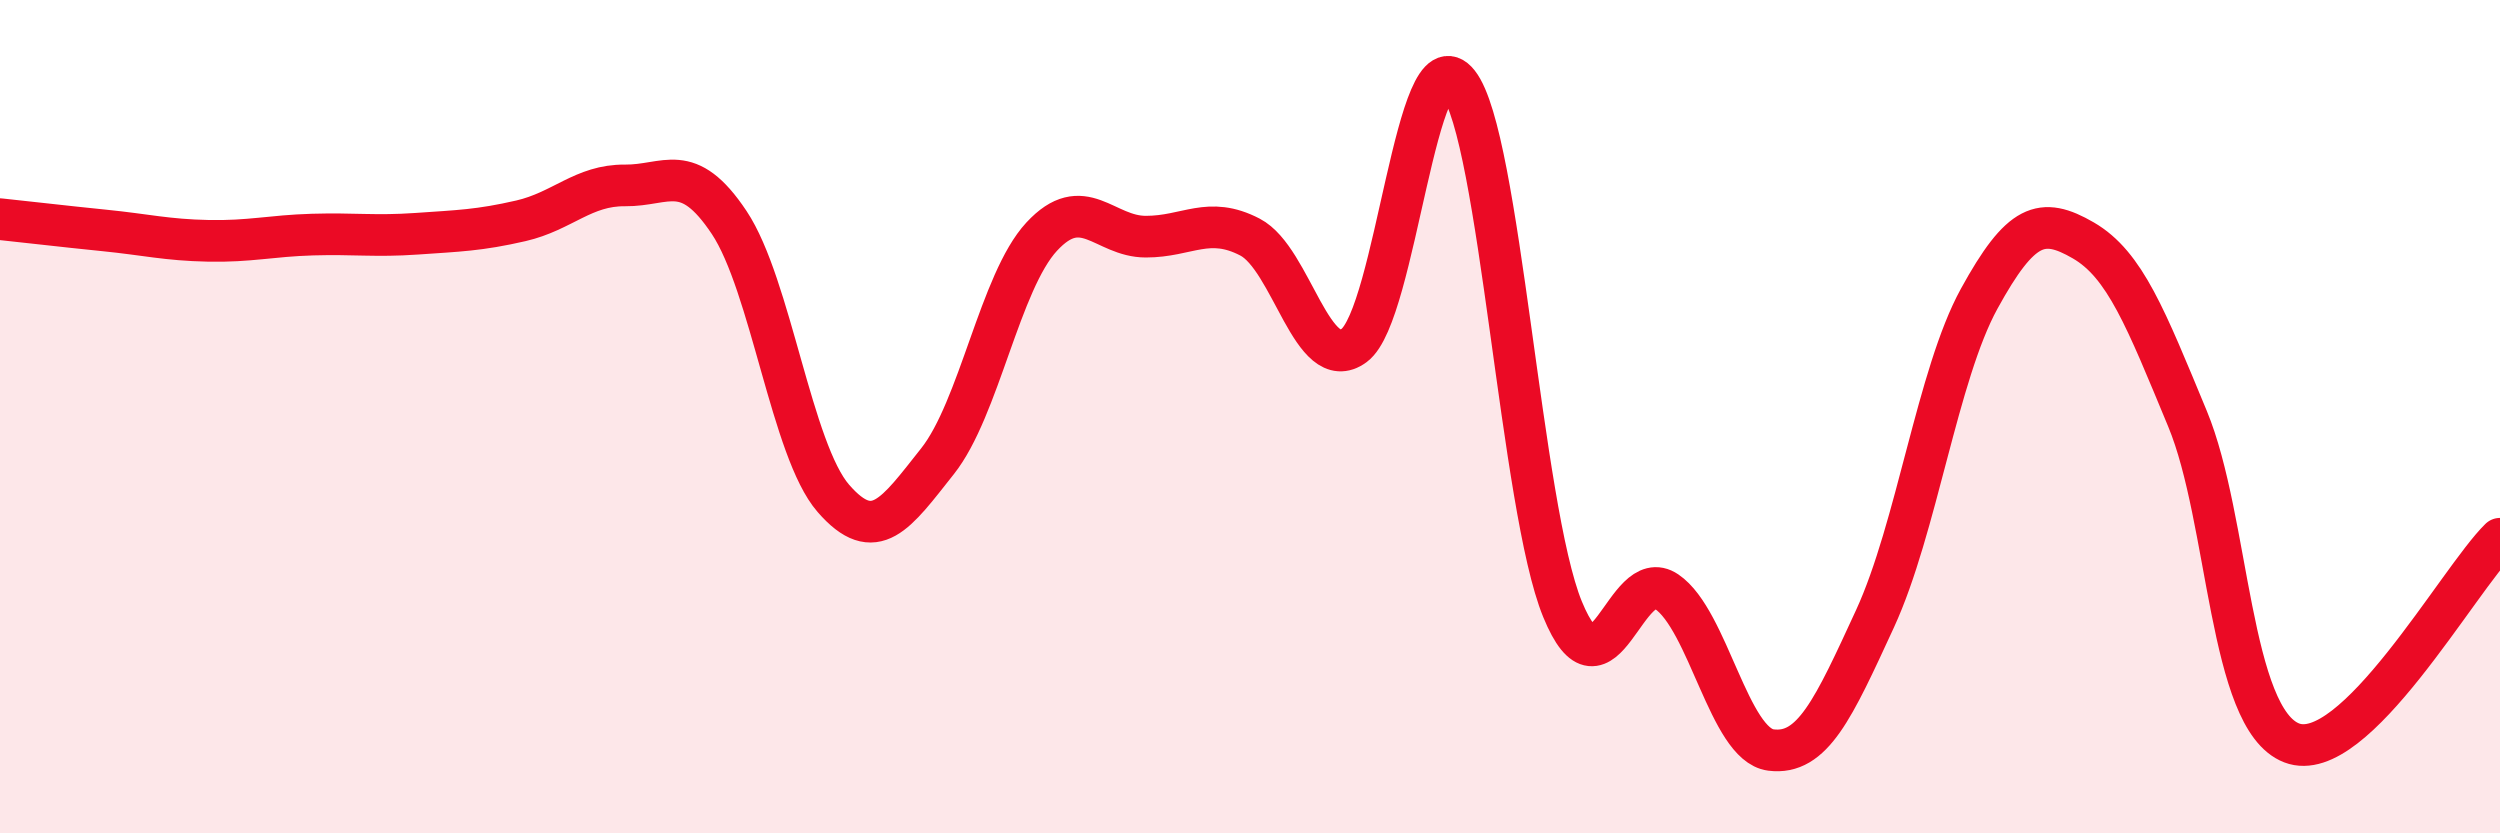 
    <svg width="60" height="20" viewBox="0 0 60 20" xmlns="http://www.w3.org/2000/svg">
      <path
        d="M 0,5.26 C 0.5,5.31 1.5,5.43 2.5,5.53 C 3.5,5.63 4,5.76 5,5.78 C 6,5.8 6.5,5.66 7.5,5.63 C 8.5,5.6 9,5.68 10,5.61 C 11,5.54 11.5,5.53 12.5,5.3 C 13.5,5.07 14,4.44 15,4.45 C 16,4.46 16.5,3.84 17.5,5.34 C 18.5,6.84 19,10.81 20,11.96 C 21,13.11 21.5,12.33 22.5,11.07 C 23.5,9.81 24,6.76 25,5.68 C 26,4.6 26.5,5.68 27.5,5.68 C 28.5,5.68 29,5.17 30,5.69 C 31,6.21 31.5,9.03 32.5,8.29 C 33.5,7.55 34,0.73 35,2 C 36,3.27 36.5,12.18 37.5,14.62 C 38.5,17.06 39,13.52 40,14.2 C 41,14.88 41.5,17.87 42.5,18 C 43.5,18.13 44,17.02 45,14.85 C 46,12.68 46.5,8.99 47.5,7.17 C 48.5,5.35 49,5.19 50,5.77 C 51,6.35 51.5,7.64 52.5,10.05 C 53.5,12.46 53.5,17.25 55,17.83 C 56.5,18.41 59,13.91 60,12.93L60 20L0 20Z"
        fill="#EB0A25"
        opacity="0.1"
        stroke-linecap="round"
        stroke-linejoin="round"
      />
      <path
        d="M 0,5.26 C 0.5,5.31 1.5,5.43 2.5,5.53 C 3.5,5.63 4,5.76 5,5.78 C 6,5.8 6.5,5.66 7.5,5.63 C 8.5,5.6 9,5.68 10,5.61 C 11,5.54 11.5,5.53 12.5,5.3 C 13.5,5.07 14,4.44 15,4.45 C 16,4.46 16.5,3.84 17.5,5.34 C 18.5,6.84 19,10.81 20,11.96 C 21,13.11 21.5,12.33 22.5,11.07 C 23.5,9.81 24,6.76 25,5.68 C 26,4.6 26.5,5.68 27.5,5.68 C 28.5,5.68 29,5.17 30,5.69 C 31,6.21 31.5,9.03 32.5,8.29 C 33.5,7.55 34,0.73 35,2 C 36,3.27 36.5,12.18 37.5,14.62 C 38.5,17.06 39,13.52 40,14.2 C 41,14.88 41.5,17.87 42.5,18 C 43.5,18.13 44,17.02 45,14.85 C 46,12.68 46.5,8.99 47.5,7.17 C 48.5,5.35 49,5.19 50,5.77 C 51,6.35 51.5,7.64 52.5,10.05 C 53.5,12.46 53.5,17.25 55,17.83 C 56.5,18.41 59,13.91 60,12.93"
        stroke="#EB0A25"
        stroke-width="1"
        fill="none"
        stroke-linecap="round"
        stroke-linejoin="round"
      />
    </svg>
  